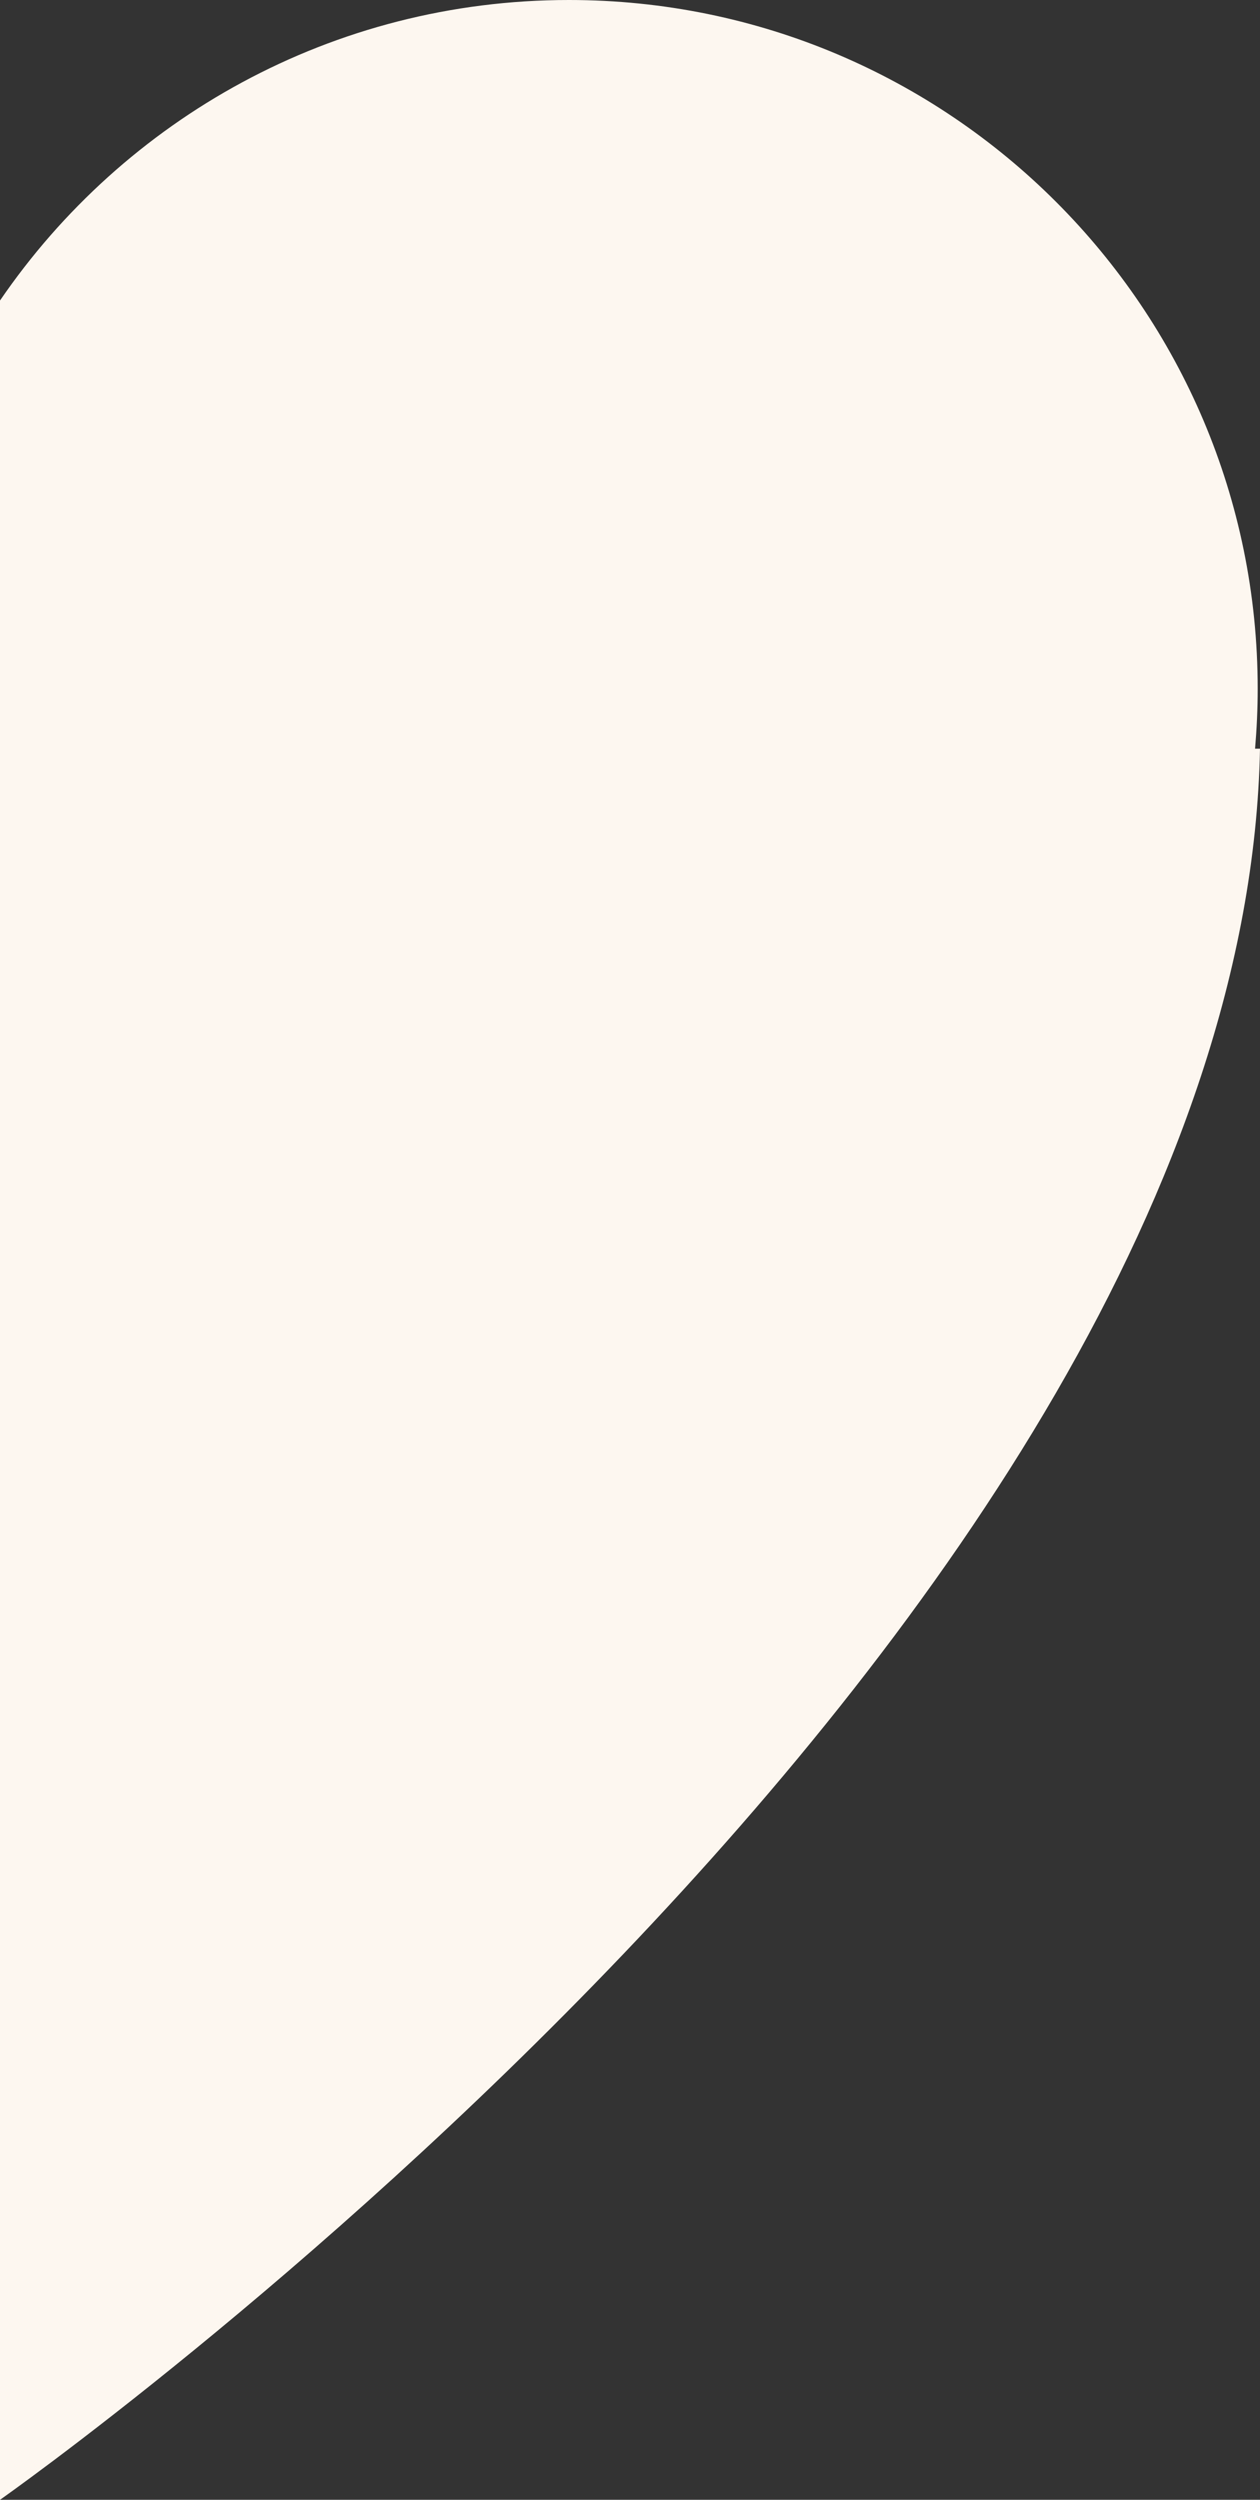 <?xml version="1.0" encoding="utf-8"?>
<!-- Generator: Adobe Illustrator 27.0.0, SVG Export Plug-In . SVG Version: 6.00 Build 0)  -->
<svg version="1.1" id="レイヤー_1" xmlns="http://www.w3.org/2000/svg" xmlns:xlink="http://www.w3.org/1999/xlink" x="0px"
	 y="0px" viewBox="0 0 1201.2 2383" style="enable-background:new 0 0 1201.2 2383;" xml:space="preserve">
<rect x="0" y="0" width="1201.2" height="2383" fill="#333333" stroke="none"/>
<style type="text/css">
	.st0{fill:#FDF7F0;}
</style>
<path id="パス_3614" class="st0" d="M0,2383c0,0-1184.8-831.6-1201.2-1669.3h4.7c-1.6-18.8-2.5-37.9-2.5-57.1
	C-1199,293.9-904.9,0-542.4,0C-317.1,0-118.2,113.5,0,286.5C118.3,113.5,317.1,0,542.4,0C904.9,0,1199,293.9,1199,656.6
	c0,19.2-0.9,38.3-2.5,57.1h4.7C1184.8,1551.5,0,2383,0,2383z"/>
</svg>
